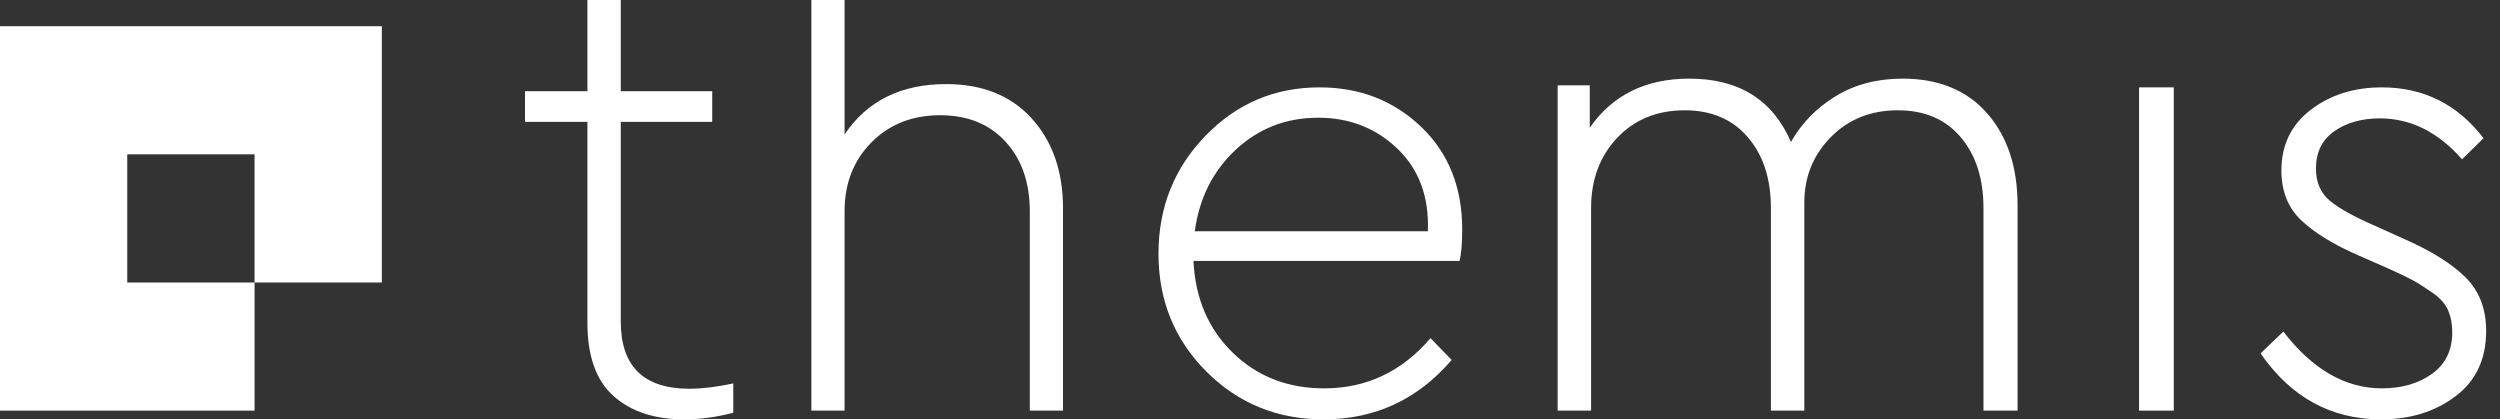 <svg width="155" height="26" viewBox="0 0 155 26" fill="none" xmlns="http://www.w3.org/2000/svg">
<rect x="0" y="0" width="155" height="26" fill="#333333" stroke="none"/>
<path fill-rule="evenodd" clip-rule="evenodd" d="M45.463 23.772V25.588C44.436 25.862 43.422 26 42.422 26C40.583 26 39.123 25.52 38.04 24.555C36.96 23.594 36.42 22.08 36.42 20.017V7.555H32.55V5.656H36.42V0H38.488V5.656H44.158V7.555H38.488V19.934C38.488 22.712 39.907 24.102 42.745 24.102C43.53 24.102 44.436 23.992 45.463 23.772Z" fill="white"/>
<path fill-rule="evenodd" clip-rule="evenodd" d="M63.972 7.35C65.263 8.773 65.907 10.635 65.907 12.934V25.458H63.848V13.098C63.848 11.319 63.346 9.881 62.346 8.788C61.344 7.692 59.993 7.144 58.291 7.144C56.561 7.144 55.142 7.706 54.028 8.828C52.919 9.951 52.363 11.374 52.363 13.098V25.458H50.305V0H52.363V8.335C53.762 6.255 55.861 5.214 58.661 5.214C60.912 5.214 62.682 5.926 63.972 7.35Z" fill="white"/>
<path fill-rule="evenodd" clip-rule="evenodd" d="M76.615 9.283C75.196 10.607 74.351 12.293 74.078 14.338H88.527C88.61 12.21 87.982 10.505 86.644 9.222C85.307 7.941 83.67 7.298 81.732 7.298C79.74 7.298 78.035 7.961 76.615 9.283ZM90.493 16.179H73.996C74.105 18.497 74.916 20.395 76.431 21.868C77.946 23.341 79.835 24.078 82.1 24.078C84.72 24.078 86.917 23.04 88.692 20.966L90.001 22.317C87.9 24.772 85.253 26 82.06 26C79.193 26 76.772 25.012 74.793 23.034C72.816 21.054 71.826 18.621 71.826 15.728C71.826 12.864 72.796 10.429 74.732 8.426C76.67 6.42 79.029 5.417 81.814 5.417C84.298 5.417 86.393 6.23 88.098 7.851C89.803 9.475 90.656 11.597 90.656 14.215C90.656 15.087 90.601 15.742 90.493 16.179Z" fill="white"/>
<path fill-rule="evenodd" clip-rule="evenodd" d="M123.204 7.026C124.46 8.458 125.089 10.359 125.089 12.724V25.458H122.975V12.891C122.975 11.082 122.506 9.62 121.567 8.508C120.627 7.396 119.328 6.838 117.67 6.838C115.985 6.838 114.596 7.396 113.505 8.508C112.415 9.62 111.868 10.971 111.868 12.558V25.458H109.796V12.891C109.796 11.082 109.32 9.62 108.365 8.508C107.413 7.396 106.108 6.838 104.45 6.838C102.737 6.838 101.342 7.409 100.263 8.55C99.187 9.691 98.648 11.139 98.648 12.891V25.458H96.574V5.292H98.564V7.922C99.974 5.892 102.032 4.875 104.739 4.875C107.807 4.875 109.906 6.184 111.039 8.801C111.703 7.63 112.628 6.685 113.816 5.961C115.004 5.237 116.385 4.875 117.959 4.875C120.198 4.875 121.946 5.593 123.204 7.026Z" fill="white"/>
<path fill-rule="evenodd" clip-rule="evenodd" d="M132.622 25.458H134.774V5.417H132.622V25.458Z" fill="white"/>
<path fill-rule="evenodd" clip-rule="evenodd" d="M153.979 8.568L152.646 9.876C151.163 8.186 149.465 7.34 147.552 7.34C146.421 7.34 145.476 7.606 144.722 8.138C143.967 8.67 143.589 9.441 143.589 10.451C143.589 11.296 143.873 11.957 144.439 12.435C145.006 12.912 145.948 13.438 147.269 14.01L149.088 14.83C150.758 15.565 152.019 16.357 152.868 17.202C153.717 18.049 154.142 19.152 154.142 20.516C154.142 22.263 153.509 23.614 152.242 24.567C150.975 25.524 149.439 26 147.633 26C144.533 26 142.039 24.636 140.154 21.908L141.568 20.558C143.374 22.904 145.409 24.077 147.673 24.077C148.913 24.077 149.951 23.777 150.786 23.177C151.621 22.577 152.04 21.716 152.04 20.598C152.04 20.081 151.951 19.622 151.777 19.227C151.602 18.832 151.277 18.471 150.807 18.145C150.335 17.817 149.937 17.564 149.614 17.386C149.29 17.209 148.764 16.957 148.036 16.63L146.259 15.851C144.695 15.17 143.502 14.439 142.679 13.662C141.858 12.886 141.447 11.855 141.447 10.572C141.447 8.992 142.054 7.735 143.267 6.809C144.479 5.88 145.948 5.417 147.673 5.417C150.261 5.417 152.363 6.467 153.979 8.568Z" fill="white"/>
<path fill-rule="evenodd" clip-rule="evenodd" d="M23.673 1.625H0V25.458H15.782V17.515H7.89V9.568H15.782V17.515H23.673V1.625Z" fill="white"/>
</svg>
